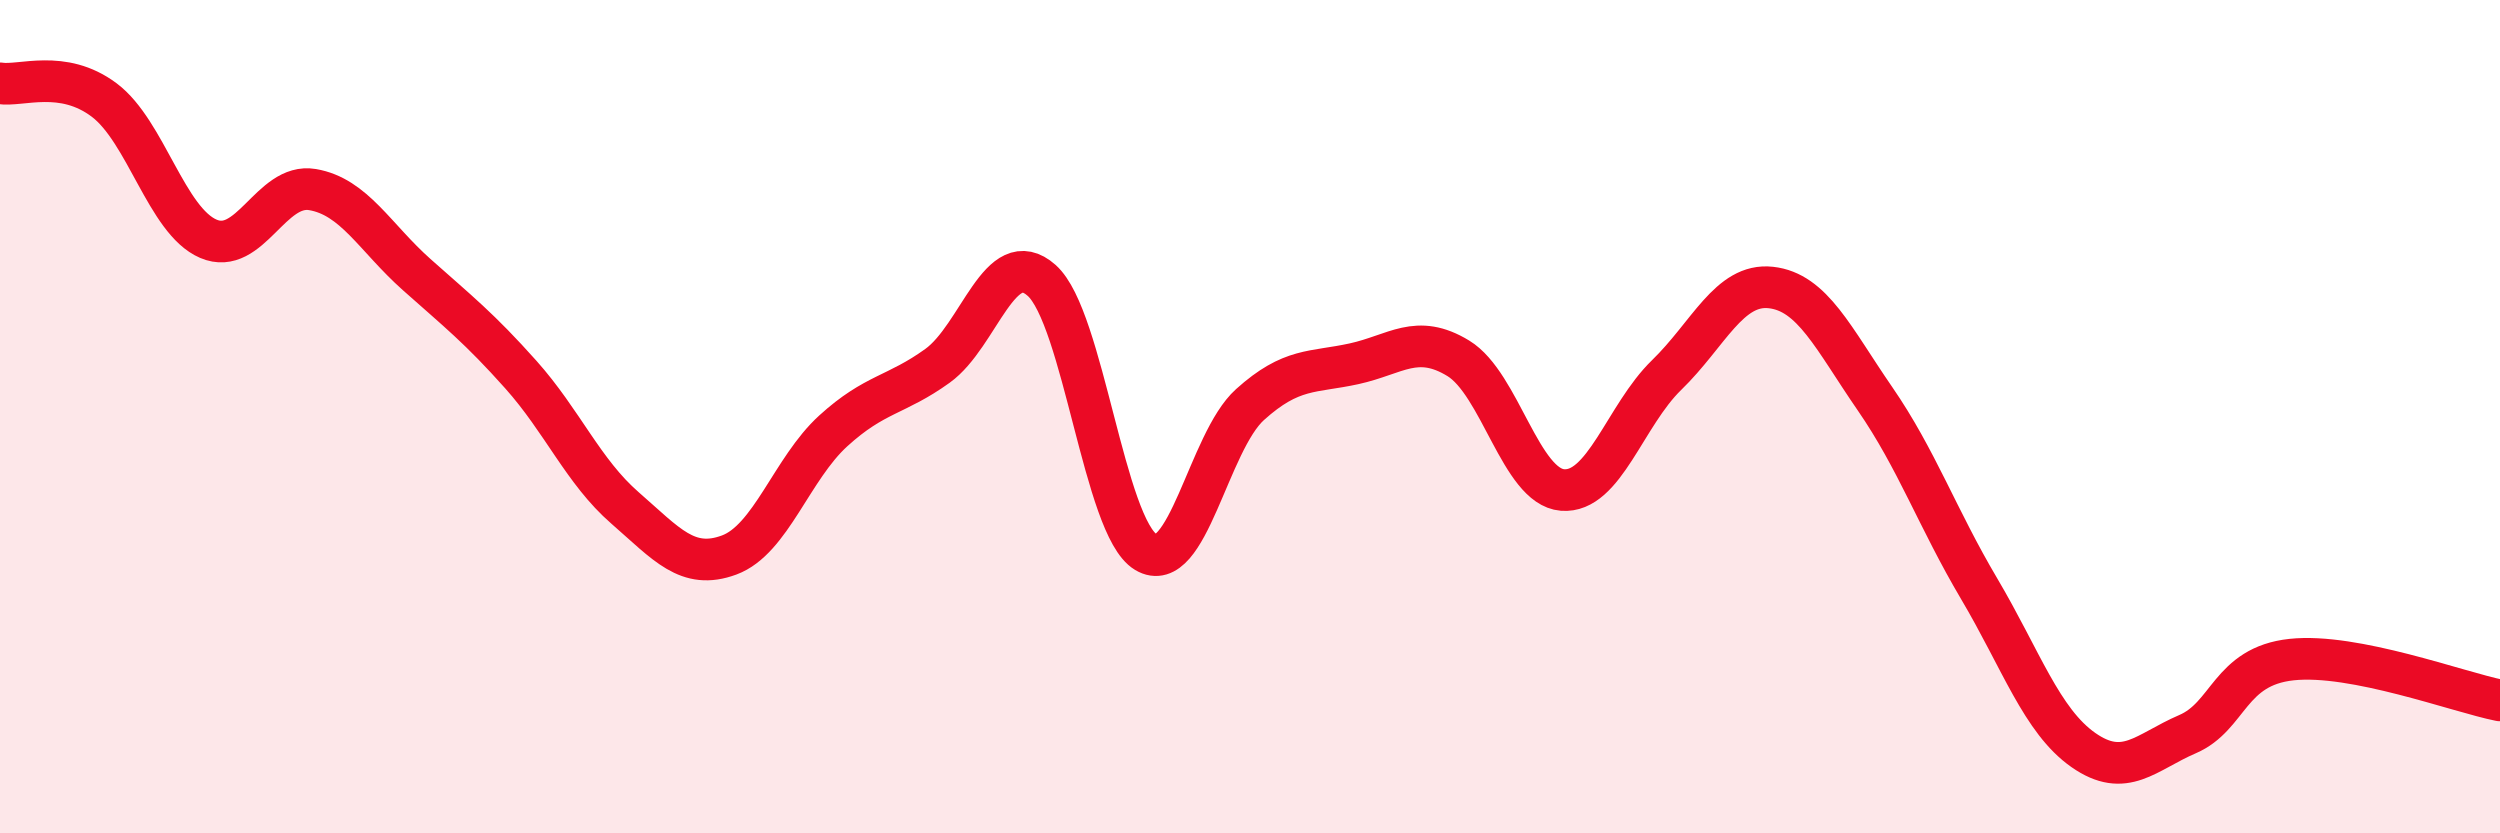 
    <svg width="60" height="20" viewBox="0 0 60 20" xmlns="http://www.w3.org/2000/svg">
      <path
        d="M 0,2 C 0.5,2.08 1.5,1.65 2.5,2.4 C 3.5,3.15 4,5.3 5,5.73 C 6,6.16 6.5,4.38 7.5,4.55 C 8.5,4.72 9,5.7 10,6.59 C 11,7.48 11.5,7.87 12.5,8.99 C 13.5,10.11 14,11.32 15,12.19 C 16,13.06 16.5,13.69 17.5,13.32 C 18.5,12.95 19,11.25 20,10.34 C 21,9.43 21.5,9.5 22.5,8.78 C 23.5,8.06 24,5.84 25,6.73 C 26,7.62 26.5,12.65 27.5,13.25 C 28.5,13.85 29,10.61 30,9.71 C 31,8.81 31.5,8.95 32.5,8.73 C 33.5,8.51 34,7.99 35,8.6 C 36,9.21 36.5,11.68 37.5,11.76 C 38.5,11.84 39,9.97 40,9 C 41,8.03 41.5,6.79 42.5,6.9 C 43.5,7.01 44,8.12 45,9.57 C 46,11.02 46.5,12.44 47.5,14.13 C 48.5,15.82 49,17.3 50,18 C 51,18.7 51.5,18.05 52.5,17.62 C 53.5,17.19 53.5,15.99 55,15.83 C 56.5,15.67 59,16.61 60,16.81L60 20L0 20Z"
        fill="#EB0A25"
        opacity="0.1"
        stroke-linecap="round"
        stroke-linejoin="round"
      />
      <path
        d="M 0,2 C 0.5,2.08 1.5,1.65 2.5,2.4 C 3.5,3.15 4,5.3 5,5.73 C 6,6.16 6.5,4.38 7.5,4.55 C 8.5,4.72 9,5.7 10,6.59 C 11,7.48 11.5,7.87 12.5,8.99 C 13.5,10.11 14,11.32 15,12.19 C 16,13.06 16.5,13.69 17.5,13.32 C 18.5,12.95 19,11.25 20,10.34 C 21,9.43 21.5,9.5 22.5,8.78 C 23.5,8.06 24,5.84 25,6.73 C 26,7.62 26.5,12.65 27.5,13.25 C 28.5,13.85 29,10.61 30,9.71 C 31,8.81 31.5,8.95 32.5,8.73 C 33.5,8.51 34,7.99 35,8.6 C 36,9.21 36.5,11.68 37.5,11.76 C 38.5,11.84 39,9.97 40,9 C 41,8.03 41.5,6.79 42.5,6.9 C 43.5,7.01 44,8.12 45,9.57 C 46,11.02 46.5,12.44 47.5,14.13 C 48.5,15.82 49,17.3 50,18 C 51,18.7 51.5,18.05 52.5,17.62 C 53.5,17.19 53.5,15.99 55,15.83 C 56.5,15.67 59,16.61 60,16.81"
        stroke="#EB0A25"
        stroke-width="1"
        fill="none"
        stroke-linecap="round"
        stroke-linejoin="round"
      />
    </svg>
  